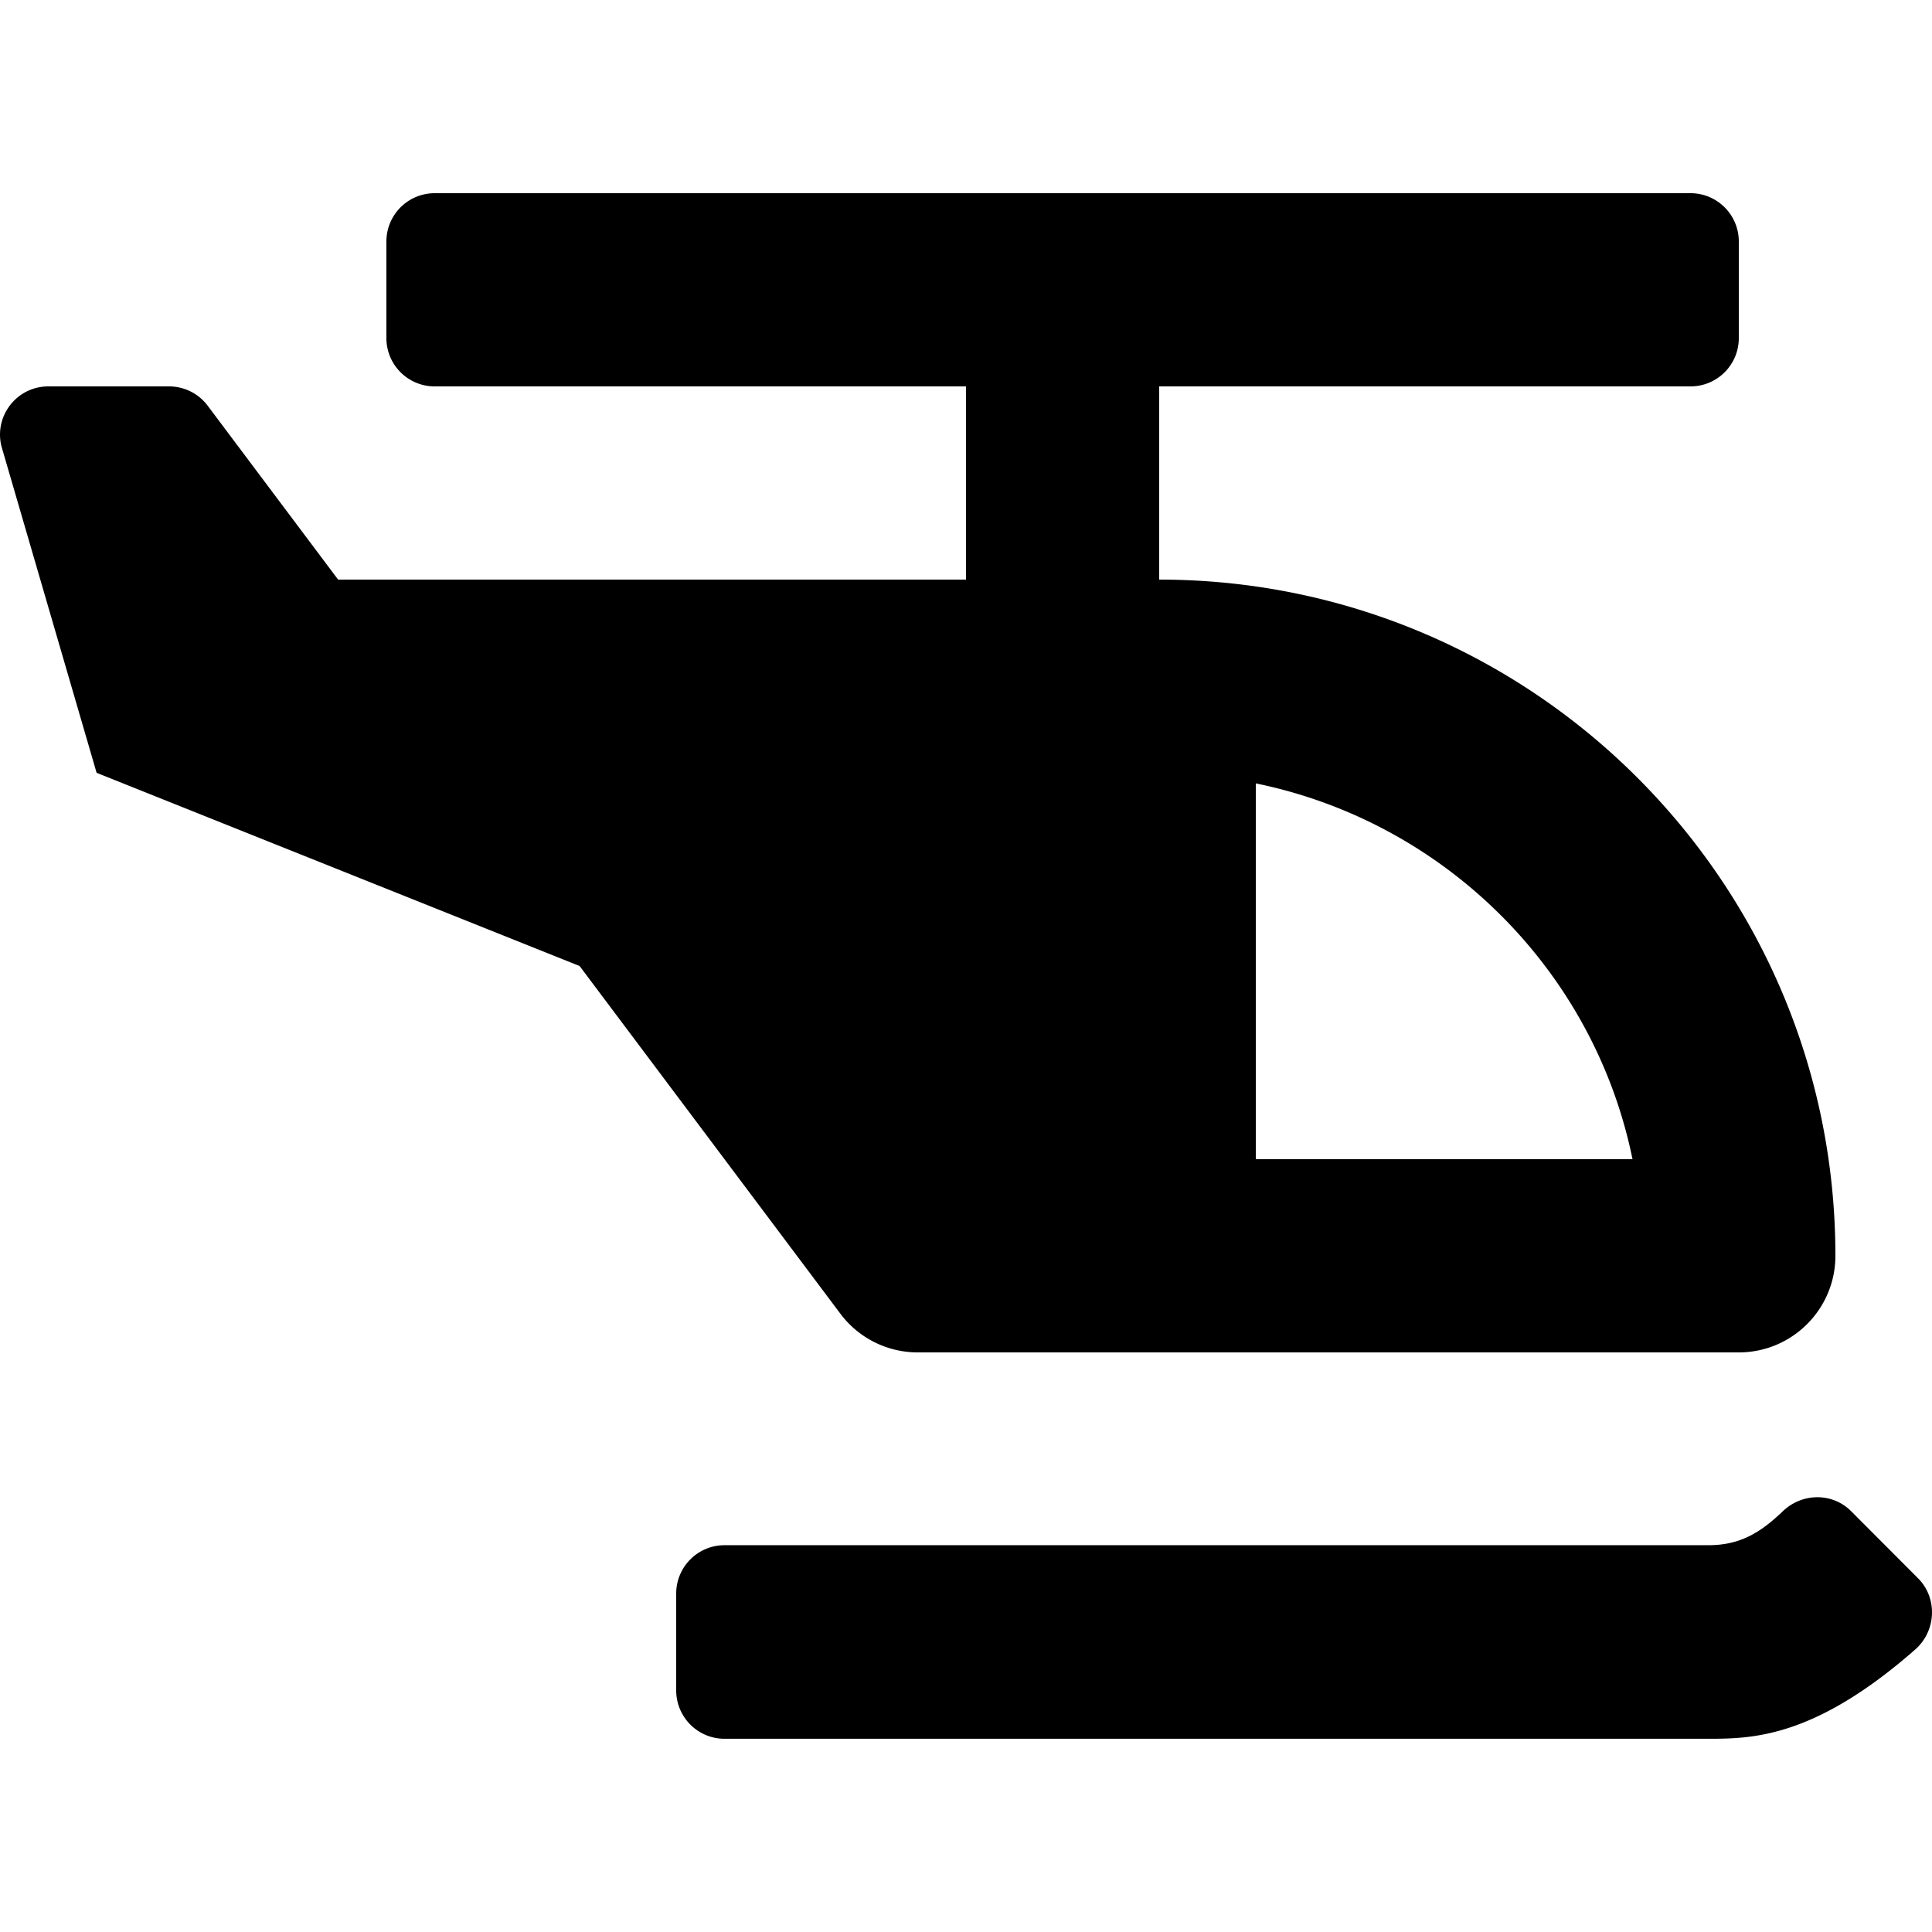 <?xml version="1.0" encoding="utf-8"?>
<svg fill="#000000" width="800px" height="800px" viewBox="0 -64 640 640" xmlns="http://www.w3.org/2000/svg"><path d="M304 384h272c17.67 0 32-14.33 32-32 0-123.71-100.29-224-224-224V64h176c8.84 0 16-7.16 16-16V16c0-8.84-7.16-16-16-16H144c-8.84 0-16 7.16-16 16v32c0 8.84 7.16 16 16 16h176v64H112L68.8 70.4C65.78 66.37 61.03 64 56 64H16.01C5.6 64-2.04 73.78.49 83.88L32 192l160 64 86.4 115.2A31.992 31.992 0 0 0 304 384zm112-188.49C478.55 208.3 528.03 257.44 540.79 320H416V195.51zm219.37 263.3l-22.15-22.2c-6.25-6.26-16.24-6.1-22.64.01-7.09 6.77-13.84 11.25-24.64 11.25H240c-8.84 0-16 7.18-16 16.03v32.06c0 8.85 7.16 16.03 16 16.03h325.94c14.88 0 35.3-.47 68.45-29.52 7.02-6.14 7.57-17.05.98-23.66z"/></svg>